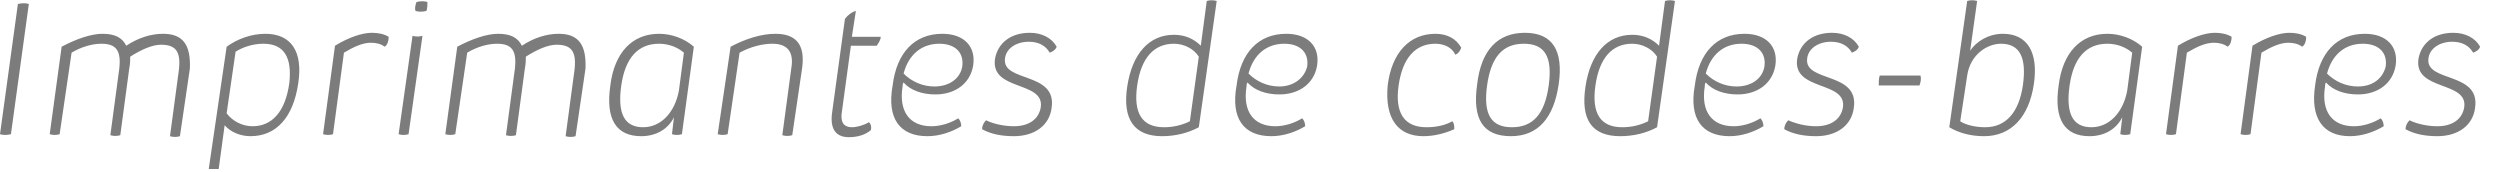 <?xml version="1.0" encoding="utf-8"?>
<!-- Generator: Adobe Illustrator 24.0.0, SVG Export Plug-In . SVG Version: 6.00 Build 0)  -->
<svg version="1.1" id="Ebene_1" xmlns="http://www.w3.org/2000/svg" xmlns:xlink="http://www.w3.org/1999/xlink" x="0px" y="0px"
	 viewBox="0 0 251.5 17.3" style="enable-background:new 0 0 251.5 17.3;" xml:space="preserve">
<style type="text/css">
	.st0{clip-path:url(#SVGID_2_);fill:#7C7C7C;}
</style>
<g>
	<defs>
		<rect id="SVGID_1_" width="249.5" height="17"/>
	</defs>
	<clipPath id="SVGID_2_">
		<use xlink:href="#SVGID_1_"  style="overflow:visible;"/>
	</clipPath>
	<path class="st0" d="M245.2,13.7c2.1,0,3.6-1.1,3.8-2.9c0.5-3.6-5-2.5-4.7-4.9c0.1-1,1.1-1.7,2.4-1.7c1,0,1.7,0.4,2.1,1.1
		c0.3-0.1,0.6-0.3,0.7-0.6c-0.5-0.9-1.5-1.4-2.7-1.4c-1.9,0-3.2,1-3.5,2.6c-0.5,3.3,5,2.2,4.6,4.9c-0.2,1.2-1.2,1.9-2.7,1.9
		c-0.9,0-2-0.2-2.8-0.6c-0.2,0.2-0.4,0.5-0.4,0.9C242.9,13.5,244,13.7,245.2,13.7 M237.2,8.7c-1.2,0-2.3-0.5-3.1-1.3
		c0.5-1.9,1.8-3,3.6-3c1.6,0,2.5,0.9,2.3,2.3C239.7,7.9,238.7,8.7,237.2,8.7 M236.4,13.7c1.2,0,2.4-0.4,3.4-1c0-0.3-0.1-0.6-0.3-0.8
		c-0.8,0.5-1.8,0.8-2.7,0.8c-2.2,0-3.3-1.5-2.9-4c0-0.1,0-0.3,0.1-0.4c0.7,0.8,1.9,1.2,3.2,1.2c2,0,3.5-1.1,3.8-2.9
		c0.3-1.9-0.9-3.2-3.1-3.2c-2.8,0-4.6,1.9-5,5.2C232.4,11.9,233.7,13.7,236.4,13.7 M225.4,13.5c0.3,0.1,0.7,0.1,1,0l1.1-8.2
		c1-0.6,1.9-1,2.7-1c0.5,0,1,0.1,1.4,0.4c0.3-0.2,0.4-0.6,0.4-1c-0.5-0.3-1.1-0.4-1.7-0.4c-1,0-2.4,0.5-3.7,1.3L225.4,13.5z
		 M217.9,13.5c0.3,0.1,0.7,0.1,1,0l1.1-8.2c1-0.6,1.9-1,2.7-1c0.5,0,1,0.1,1.4,0.4c0.3-0.2,0.4-0.6,0.4-1c-0.5-0.3-1.1-0.4-1.7-0.4
		c-1,0-2.4,0.5-3.7,1.3L217.9,13.5z M210.4,12.8c-1.9,0-2.6-1.4-2.2-4.2c0.4-2.8,1.7-4.2,3.8-4.2c0.9,0,1.8,0.3,2.5,0.9l-0.5,3.8
		C213.6,11.3,212.2,12.8,210.4,12.8 M213.3,13.5c0.3,0.1,0.7,0.1,1,0l1.2-8.8c-0.9-0.8-2.2-1.3-3.5-1.3c-2.7,0-4.5,1.9-4.9,5.2
		c-0.5,3.4,0.6,5.1,3.1,5.1c1.5,0,2.7-0.7,3.3-1.9L213.3,13.5z M199.7,12.8c-0.9,0-1.9-0.2-2.5-0.6l0.7-4.6c0.3-2.1,2-3.2,3.4-3.2
		c1.9,0,2.6,1.4,2.2,4.2C203.1,11.3,201.8,12.8,199.7,12.8 M199.6,13.7c2.7,0,4.5-1.9,5-5.2c0.5-3.3-0.7-5.1-3.1-5.1
		c-1.5,0-2.7,0.8-3.3,1.7l0.7-5c-0.3-0.1-0.7-0.1-1,0l-1.8,12.7C197.1,13.4,198.3,13.7,199.6,13.7 M189,8.6l4.1,0
		c0.1-0.3,0.2-0.6,0.1-1l-4.1,0C189,7.9,189,8.3,189,8.6 M182.7,13.7c2.1,0,3.6-1.1,3.8-2.9c0.5-3.6-5-2.5-4.7-4.9
		c0.1-1,1.1-1.7,2.4-1.7c1,0,1.7,0.4,2.1,1.1c0.3-0.1,0.6-0.3,0.7-0.6c-0.5-0.9-1.5-1.4-2.7-1.4c-1.9,0-3.2,1-3.5,2.6
		c-0.5,3.3,5,2.2,4.6,4.9c-0.2,1.2-1.2,1.9-2.7,1.9c-0.9,0-1.9-0.2-2.8-0.6c-0.2,0.2-0.4,0.5-0.4,0.9
		C180.4,13.5,181.5,13.7,182.7,13.7 M174.7,8.7c-1.2,0-2.3-0.5-3.1-1.3c0.5-1.9,1.8-3,3.6-3c1.6,0,2.5,0.9,2.3,2.3
		C177.3,7.9,176.2,8.7,174.7,8.7 M174,13.7c1.2,0,2.4-0.4,3.4-1c0-0.3-0.1-0.6-0.3-0.8c-0.8,0.5-1.8,0.8-2.7,0.8
		c-2.2,0-3.3-1.5-2.9-4c0-0.1,0-0.3,0.1-0.4c0.7,0.8,1.9,1.2,3.2,1.2c2,0,3.5-1.1,3.8-2.9c0.3-1.9-0.9-3.2-3.1-3.2
		c-2.8,0-4.6,1.9-5,5.2C169.9,11.9,171.2,13.7,174,13.7 M163.2,12.8c-2.2,0-3.1-1.4-2.7-4.2c0.4-2.8,1.7-4.2,3.7-4.2
		c1,0,2,0.5,2.5,1.3l-0.9,6.5C165,12.6,164.1,12.8,163.2,12.8 M163,13.7c1.3,0,2.6-0.3,3.7-0.9l1.8-12.7c-0.3-0.1-0.7-0.1-1,0
		l-0.6,4.5c-0.7-0.7-1.6-1.1-2.7-1.1c-2.5,0-4.2,1.9-4.7,5.2C159,12,160.1,13.7,163,13.7 M152.1,12.8c-2.1,0-2.9-1.3-2.5-4.2
		c0.4-2.9,1.6-4.2,3.7-4.2c2.1,0,2.9,1.3,2.5,4.2C155.4,11.5,154.2,12.8,152.1,12.8 M152,13.7c2.7,0,4.3-1.8,4.8-5.2
		c0.5-3.4-0.6-5.2-3.4-5.2c-2.7,0-4.4,1.7-4.8,5.2C148.1,12,149.2,13.7,152,13.7 M143.2,13.7c1.1,0,2.2-0.3,3.1-0.7
		c0-0.3,0-0.6-0.2-0.8c-0.7,0.4-1.6,0.6-2.6,0.6c-2.2,0-3.2-1.4-2.8-4.2c0.4-2.8,1.7-4.2,3.7-4.2c0.9,0,1.7,0.4,2,1.1
		c0.3-0.1,0.5-0.4,0.6-0.7c-0.5-0.9-1.4-1.4-2.6-1.4c-2.6,0-4.4,1.9-4.8,5.2C139.3,11.9,140.6,13.7,143.2,13.7 M128.7,8.7
		c-1.2,0-2.3-0.5-3.1-1.3c0.5-1.9,1.8-3,3.6-3c1.6,0,2.5,0.9,2.3,2.3C131.2,7.9,130.1,8.7,128.7,8.7 M127.9,13.7
		c1.2,0,2.4-0.4,3.4-1c0-0.3-0.1-0.6-0.3-0.8c-0.8,0.5-1.8,0.8-2.7,0.8c-2.2,0-3.3-1.5-2.9-4c0-0.1,0-0.3,0.1-0.4
		c0.7,0.8,1.9,1.2,3.2,1.2c2,0,3.5-1.1,3.8-2.9c0.3-1.9-0.9-3.2-3.1-3.2c-2.8,0-4.6,1.9-5,5.2C123.8,11.9,125.1,13.7,127.9,13.7
		 M117.1,12.8c-2.2,0-3.1-1.4-2.7-4.2c0.4-2.8,1.7-4.2,3.7-4.2c1,0,2,0.5,2.5,1.3l-0.9,6.5C118.9,12.6,118,12.8,117.1,12.8
		 M116.9,13.7c1.3,0,2.6-0.3,3.7-0.9l1.8-12.7c-0.3-0.1-0.7-0.1-1,0l-0.6,4.5c-0.7-0.7-1.6-1.1-2.7-1.1c-2.5,0-4.2,1.9-4.7,5.2
		C112.9,12,114.1,13.7,116.9,13.7 M102,13.7c2.1,0,3.6-1.1,3.8-2.9c0.5-3.6-5-2.5-4.7-4.9c0.1-1,1.1-1.7,2.4-1.7
		c1,0,1.7,0.4,2.1,1.1c0.3-0.1,0.6-0.3,0.7-0.6c-0.5-0.9-1.5-1.4-2.7-1.4c-1.9,0-3.2,1-3.5,2.6c-0.5,3.3,5,2.2,4.6,4.9
		c-0.2,1.2-1.2,1.9-2.7,1.9c-0.9,0-2-0.2-2.8-0.6c-0.2,0.2-0.4,0.5-0.4,0.9C99.7,13.5,100.8,13.7,102,13.7 M94,8.7
		c-1.2,0-2.3-0.5-3.1-1.3c0.5-1.9,1.8-3,3.6-3c1.6,0,2.5,0.9,2.3,2.3C96.6,7.9,95.5,8.7,94,8.7 M93.3,13.7c1.2,0,2.4-0.4,3.4-1
		c0-0.3-0.1-0.6-0.3-0.8c-0.8,0.5-1.8,0.8-2.7,0.8c-2.2,0-3.3-1.5-2.9-4c0-0.1,0-0.3,0.1-0.4c0.7,0.8,1.9,1.2,3.2,1.2
		c2,0,3.5-1.1,3.8-2.9c0.3-1.9-0.9-3.2-3.1-3.2c-2.8,0-4.6,1.9-5,5.2C89.2,11.9,90.5,13.7,93.3,13.7 M85.6,4.6l2.6,0
		c0.2-0.3,0.4-0.6,0.4-0.9l-2.9,0l0.4-2.6c-0.4,0.1-0.8,0.4-1.1,0.8l-1.3,9.5c-0.2,1.6,0.4,2.4,1.7,2.4c0.8,0,1.6-0.2,2.2-0.7
		c0.1-0.3,0-0.7-0.2-0.8c-0.5,0.3-1.2,0.5-1.7,0.5c-0.8,0-1.2-0.5-1-1.6L85.6,4.6z M72.2,13.5c0.3,0.1,0.7,0.1,1,0l1.2-8.2
		c1.1-0.6,2.3-0.9,3.3-0.9c1.5,0,2.2,0.8,1.9,2.5l-0.9,6.7c0.3,0.1,0.7,0.1,1,0l1-6.8C81,4.5,80.1,3.4,78,3.4c-1.4,0-3,0.5-4.5,1.3
		L72.2,13.5z M64.7,12.8c-1.9,0-2.6-1.4-2.2-4.2c0.4-2.8,1.7-4.2,3.8-4.2c0.9,0,1.8,0.3,2.5,0.9l-0.5,3.8
		C67.9,11.3,66.5,12.8,64.7,12.8 M67.6,13.5c0.3,0.1,0.7,0.1,1,0l1.2-8.8c-0.9-0.8-2.2-1.3-3.5-1.3c-2.7,0-4.5,1.9-4.9,5.2
		c-0.5,3.4,0.6,5.1,3.1,5.1c1.5,0,2.7-0.7,3.3-1.9L67.6,13.5z M56.2,3.4c-1.2,0-2.5,0.4-3.7,1.2c-0.4-0.8-1.1-1.2-2.4-1.2
		c-1.1,0-2.6,0.5-4.1,1.3l-1.2,8.8c0.3,0.1,0.7,0.1,1,0l1.2-8.2c1-0.6,2.1-0.9,3-0.9c1.5,0,2,0.7,1.8,2.5l-0.9,6.7
		c0.3,0.1,0.7,0.1,1,0l0.9-6.7c0.1-0.5,0.1-0.9,0.1-1.2c1.1-0.7,2.2-1.2,3.1-1.2c1.5,0,2,0.7,1.8,2.5l-0.9,6.7c0.3,0.1,0.7,0.1,1,0
		l1-6.8C59,4.5,58.2,3.4,56.2,3.4 M40.1,13.5c0.3,0.1,0.7,0.1,1,0l1.4-9.9c-0.3,0.1-0.7,0.1-1,0L40.1,13.5z M41.8,1.1
		c0.3,0.1,0.7,0.1,1.1,0C43,0.8,43,0.5,43,0.2c-0.3-0.1-0.7-0.1-1.1,0C41.8,0.5,41.7,0.8,41.8,1.1 M32.5,13.5c0.3,0.1,0.7,0.1,1,0
		l1.1-8.2c1-0.6,1.9-1,2.7-1c0.5,0,1,0.1,1.4,0.4c0.3-0.2,0.4-0.6,0.4-1c-0.5-0.3-1.1-0.4-1.7-0.4c-1,0-2.4,0.5-3.7,1.3L32.5,13.5z
		 M26.5,4.4c2.1,0,2.9,1.4,2.6,4c-0.4,2.8-1.7,4.3-3.7,4.3c-1,0-2-0.5-2.6-1.3l0.9-6.2C24.5,4.7,25.5,4.4,26.5,4.4 M26.7,3.4
		c-1.4,0-2.8,0.5-3.9,1.3L21,17c0.3,0.1,0.7,0.1,1,0l0.6-4.4c0.6,0.7,1.6,1.1,2.6,1.1c2.6,0,4.3-1.9,4.8-5.3
		C30.5,5.2,29.3,3.4,26.7,3.4 M16.4,3.4c-1.2,0-2.5,0.4-3.7,1.2c-0.4-0.8-1.1-1.2-2.4-1.2c-1.1,0-2.6,0.5-4.1,1.3L5,13.5
		c0.3,0.1,0.7,0.1,1,0l1.2-8.2c1-0.6,2.1-0.9,3-0.9c1.5,0,2,0.7,1.8,2.5l-0.9,6.7c0.3,0.1,0.7,0.1,1,0l0.9-6.7
		c0.1-0.5,0.1-0.9,0.1-1.2c1.1-0.7,2.2-1.2,3.1-1.2c1.5,0,2,0.7,1.8,2.5l-0.9,6.7c0.3,0.1,0.7,0.1,1,0l1-6.8
		C19.2,4.5,18.4,3.4,16.4,3.4z M0,13.5c0.3,0.1,0.7,0.1,1.1,0L2.9,0.4c-0.3-0.1-0.7-0.1-1.1,0L0,13.5z"/>
</g>
</svg>
